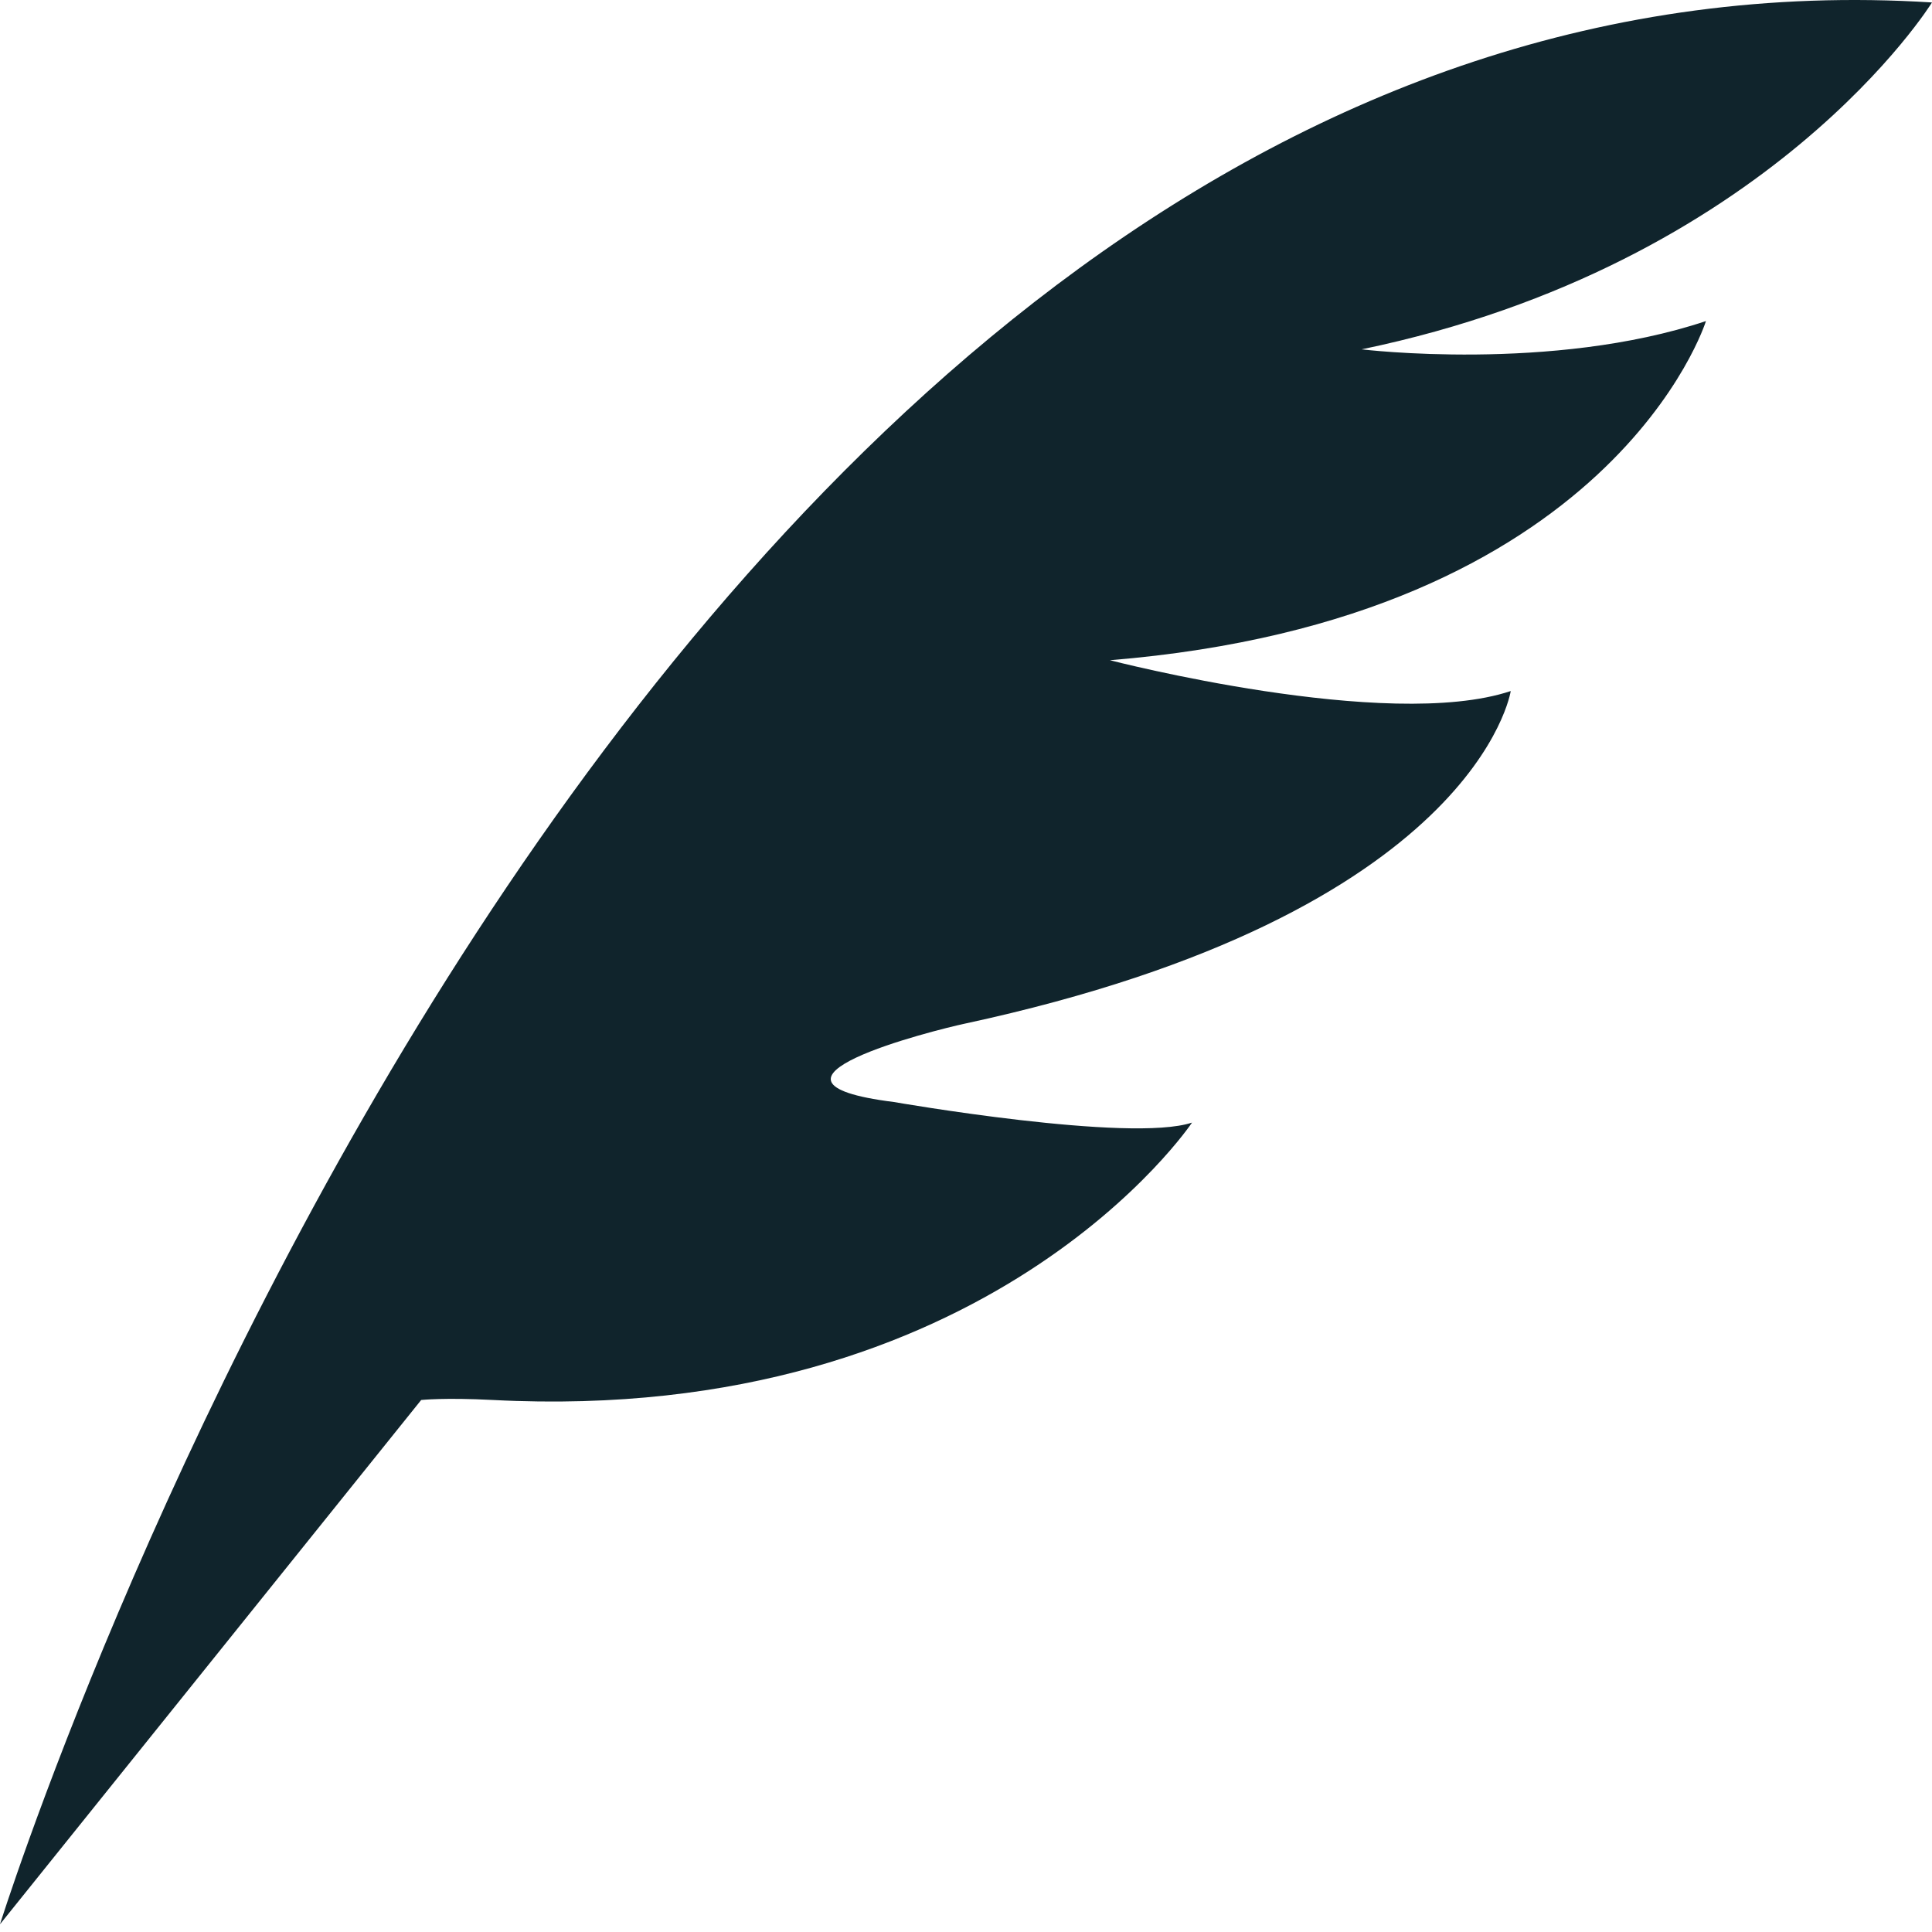 <svg width="22" height="22" viewBox="0 0 22 22" fill="none" xmlns="http://www.w3.org/2000/svg">
<path d="M0 21.912C0 21.912 7.138 -0.908 22 0.028C22 0.028 20.157 3.013 15.505 3.978C15.505 3.978 17.671 4.242 19.426 3.656C19.426 3.656 18.372 7.051 12.639 7.518C12.639 7.518 15.799 8.337 17.203 7.869C17.203 7.869 16.822 10.399 10.984 11.657C10.638 11.731 8.308 12.314 10.18 12.549C10.18 12.549 12.871 13.018 13.574 12.783C13.574 12.783 11.27 16.235 5.616 15.942C5.06 15.913 4.796 15.942 4.796 15.942L0 21.912Z" fill="#10242C"/>
</svg>
